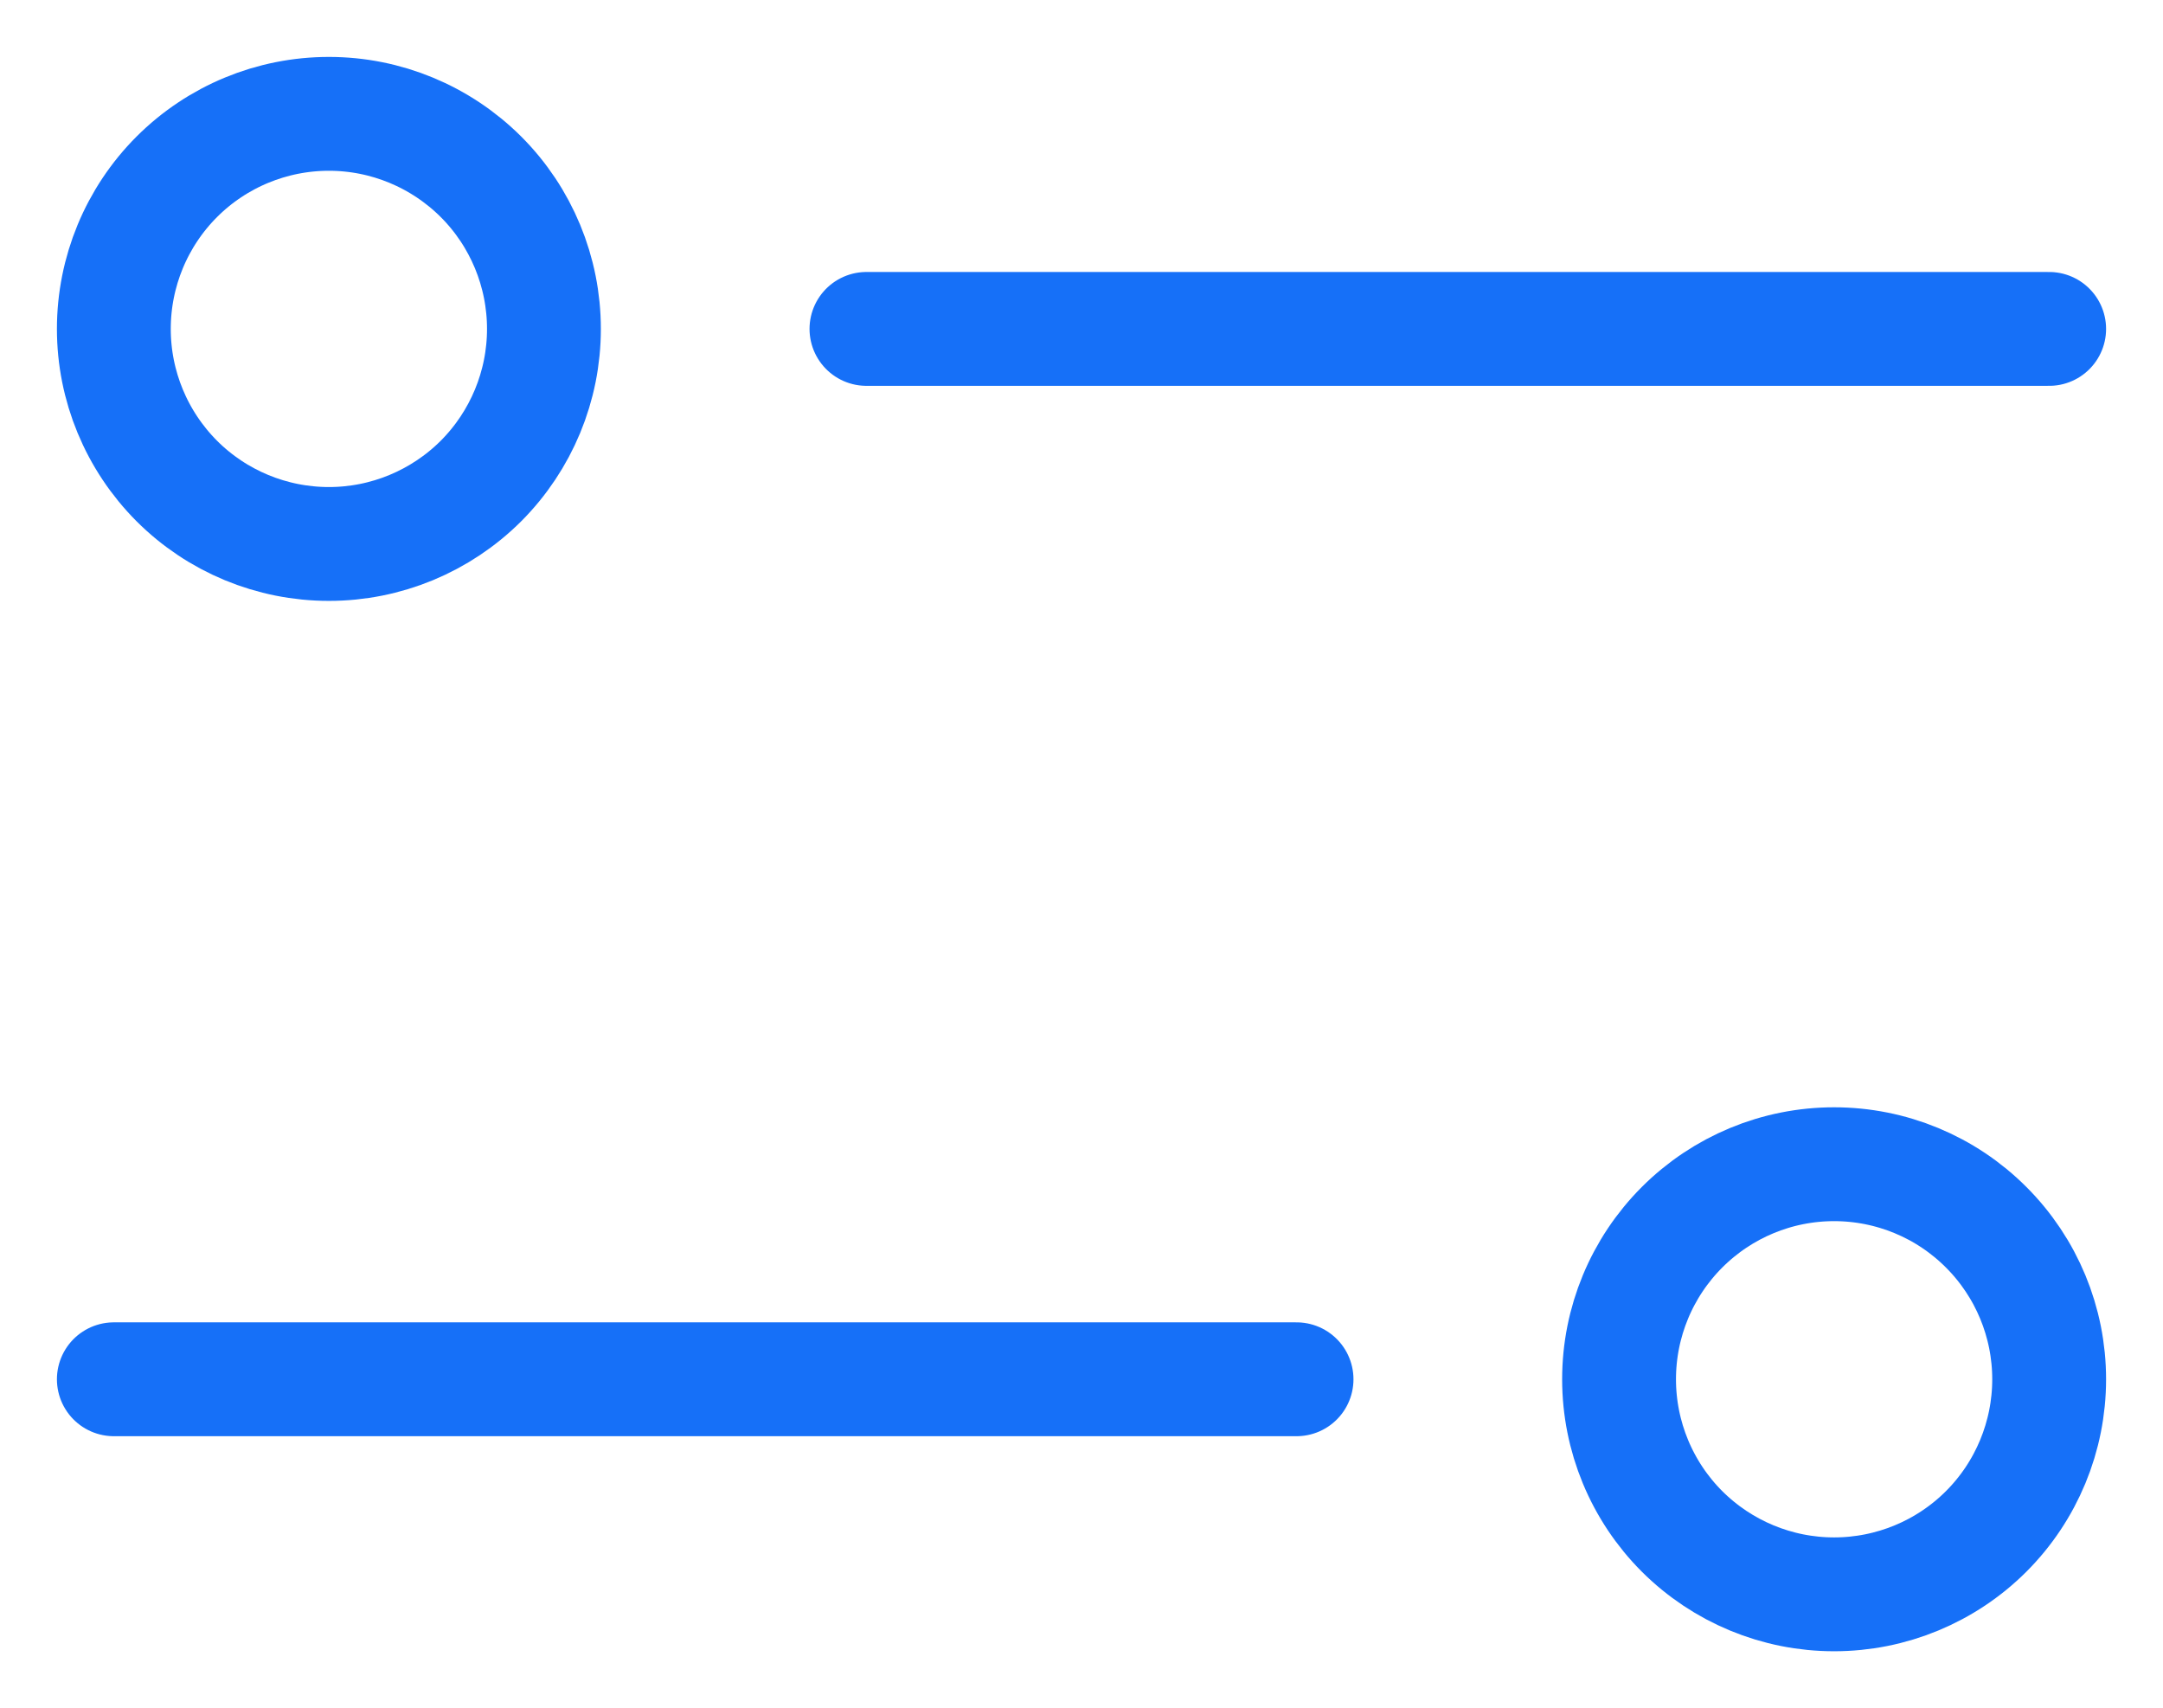 <svg width="19" height="15" viewBox="0 0 19 15" fill="none" xmlns="http://www.w3.org/2000/svg">
<path d="M7.611 2.889H18M1 12.115H11.389M1 2.889C1 3.39 1.199 3.87 1.553 4.225C1.907 4.579 2.388 4.778 2.889 4.778C3.39 4.778 3.87 4.579 4.225 4.225C4.579 3.87 4.778 3.39 4.778 2.889C4.778 2.388 4.579 1.907 4.225 1.553C3.87 1.199 3.39 1 2.889 1C2.388 1 1.907 1.199 1.553 1.553C1.199 1.907 1 2.388 1 2.889ZM14.222 12.115C14.222 12.616 14.421 13.097 14.775 13.451C15.13 13.805 15.61 14.004 16.111 14.004C16.612 14.004 17.093 13.805 17.447 13.451C17.801 13.097 18 12.616 18 12.115C18 11.614 17.801 11.134 17.447 10.78C17.093 10.425 16.612 10.226 16.111 10.226C15.61 10.226 15.13 10.425 14.775 10.78C14.421 11.134 14.222 11.614 14.222 12.115Z" stroke="#1670F8" stroke-linecap="round" stroke-linejoin="round"/>
</svg>
